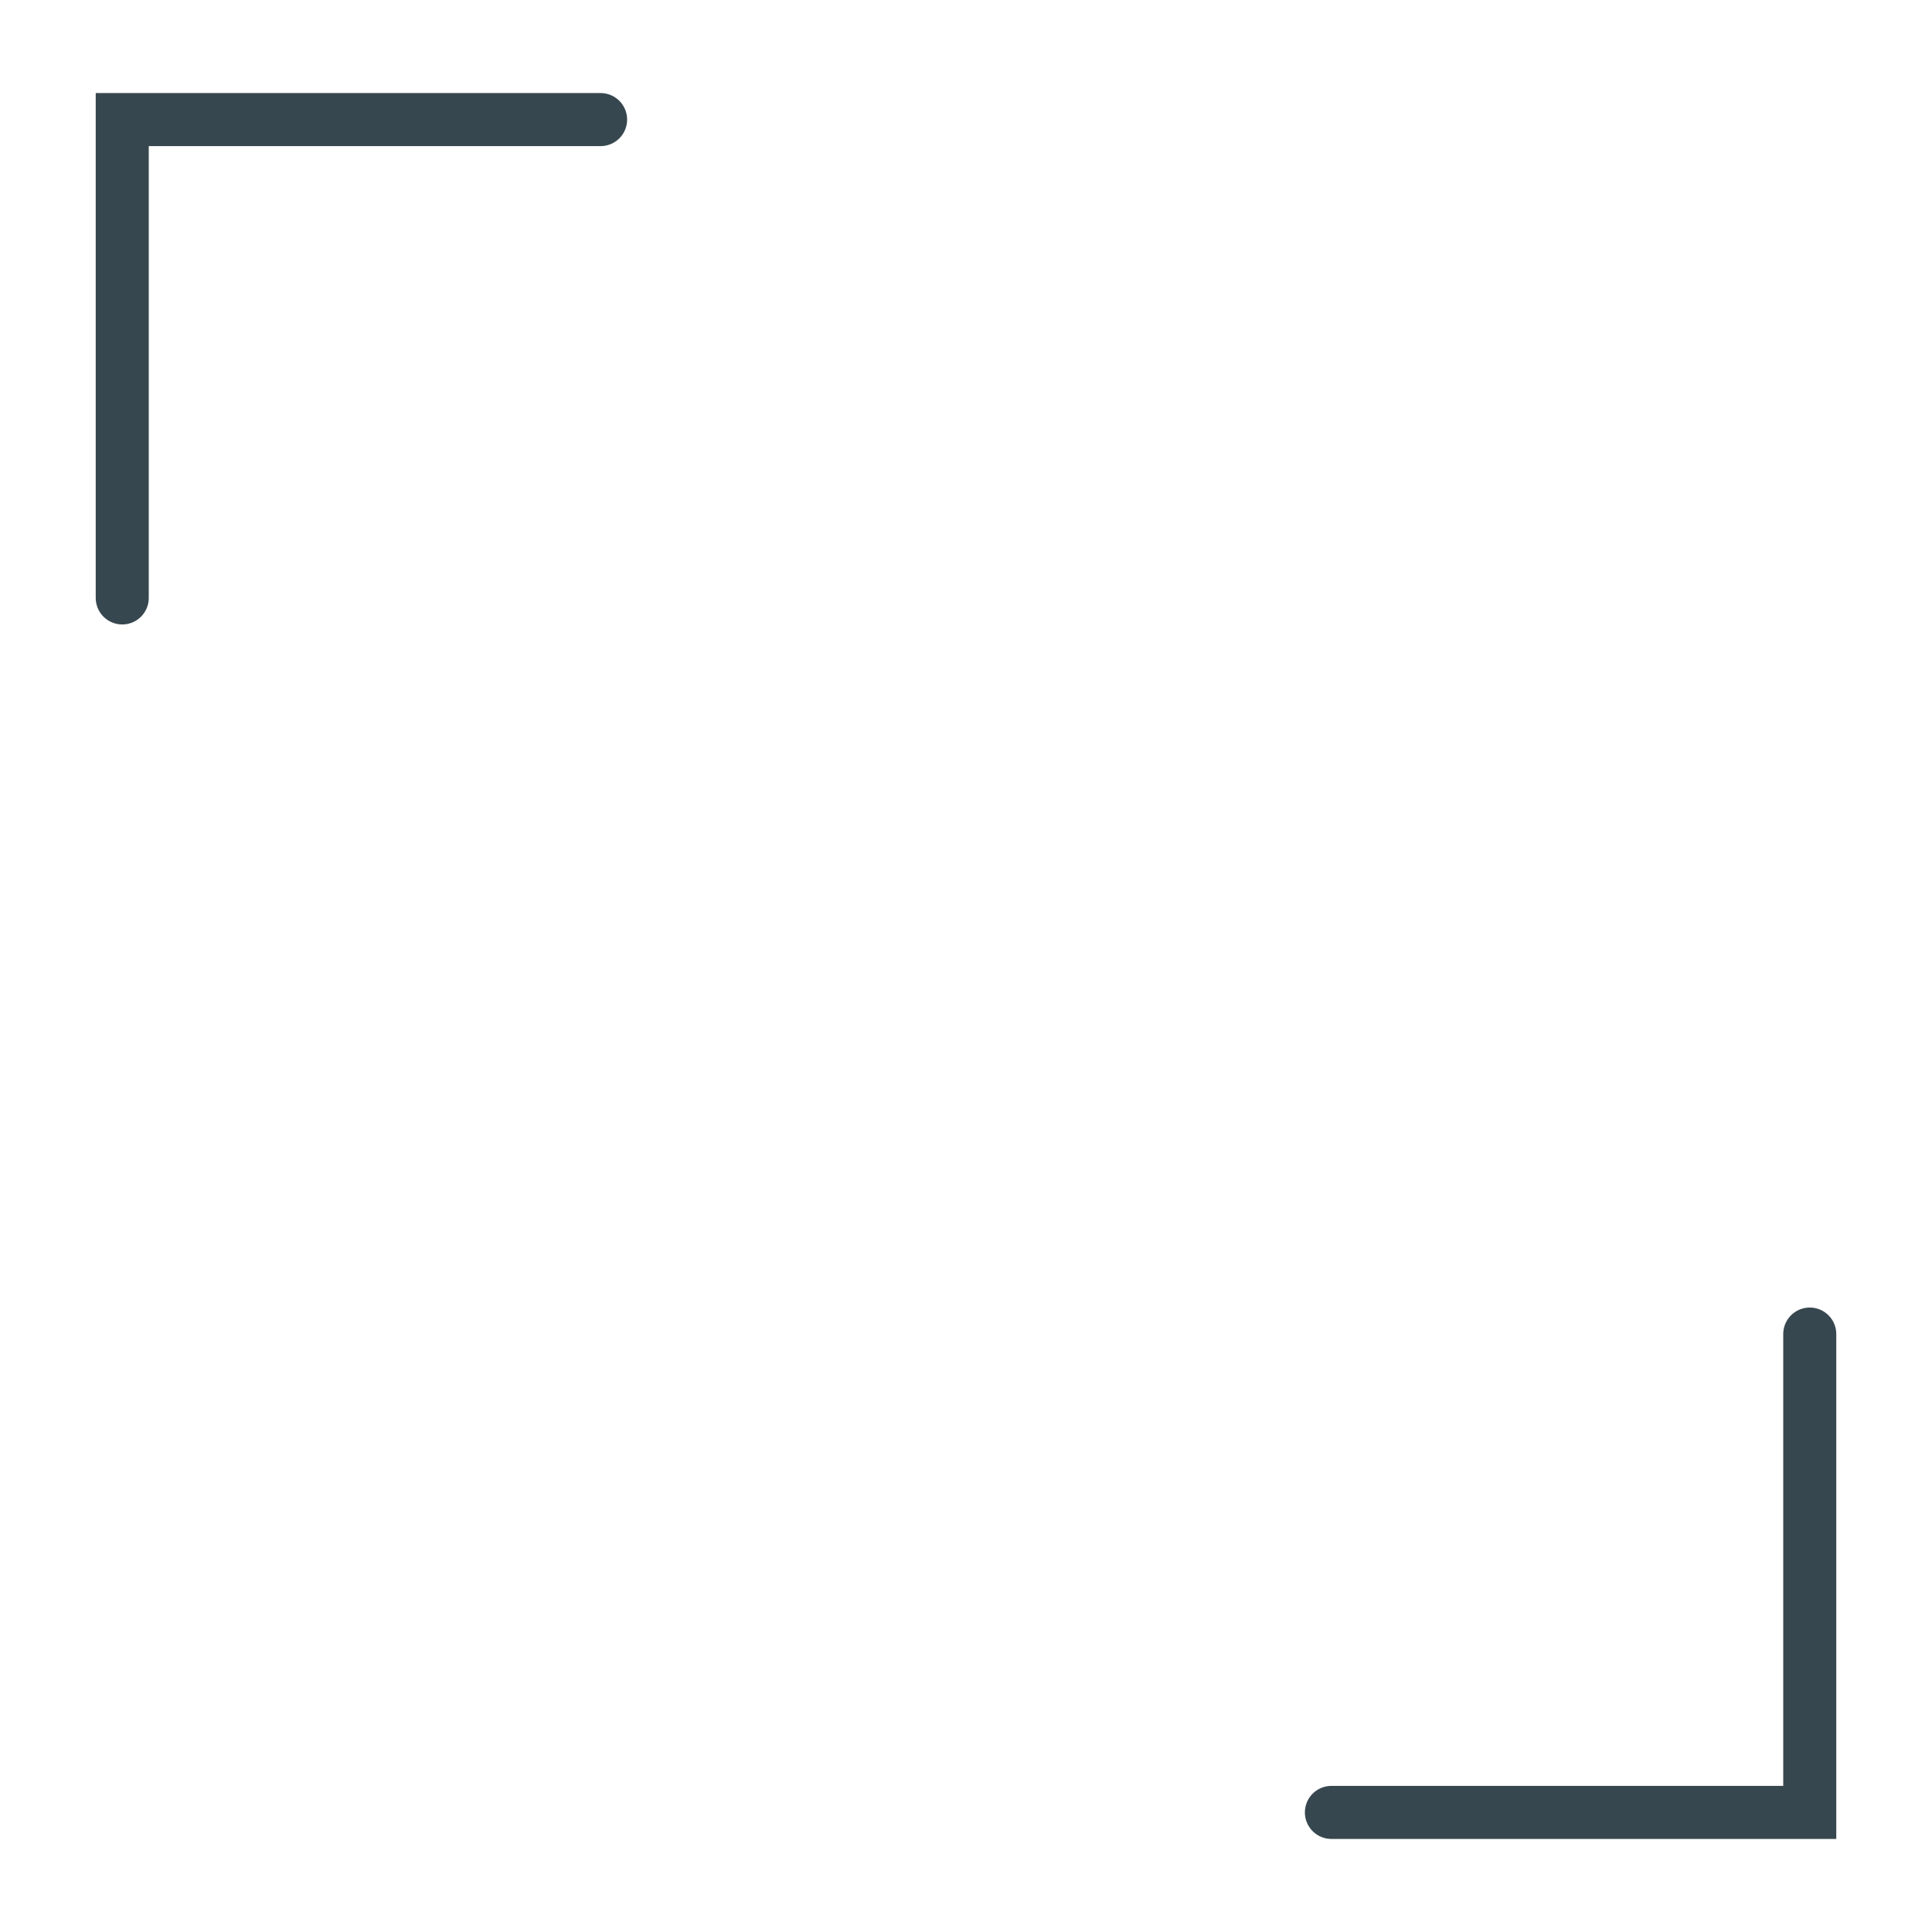 <?xml version="1.0" encoding="utf-8"?>
<!-- Generator: Adobe Illustrator 21.0.2, SVG Export Plug-In . SVG Version: 6.00 Build 0)  -->
<svg version="1.1" id="Calque_1" xmlns="http://www.w3.org/2000/svg" xmlns:xlink="http://www.w3.org/1999/xlink" x="0px" y="0px"
	 viewBox="0 0 72.7 72.7" style="enable-background:new 0 0 72.7 72.7;" xml:space="preserve">
<style type="text/css">
	.st0{fill:none;stroke:#37474F;stroke-width:1.996;stroke-linecap:round;stroke-miterlimit:10;}
</style>
<polyline class="st0" points="4.6,22.5 4.6,4.5 22.6,4.5 "/>
<polyline class="st0" points="68.1,50.2 68.1,68.2 50.1,68.2 "/>
</svg>
